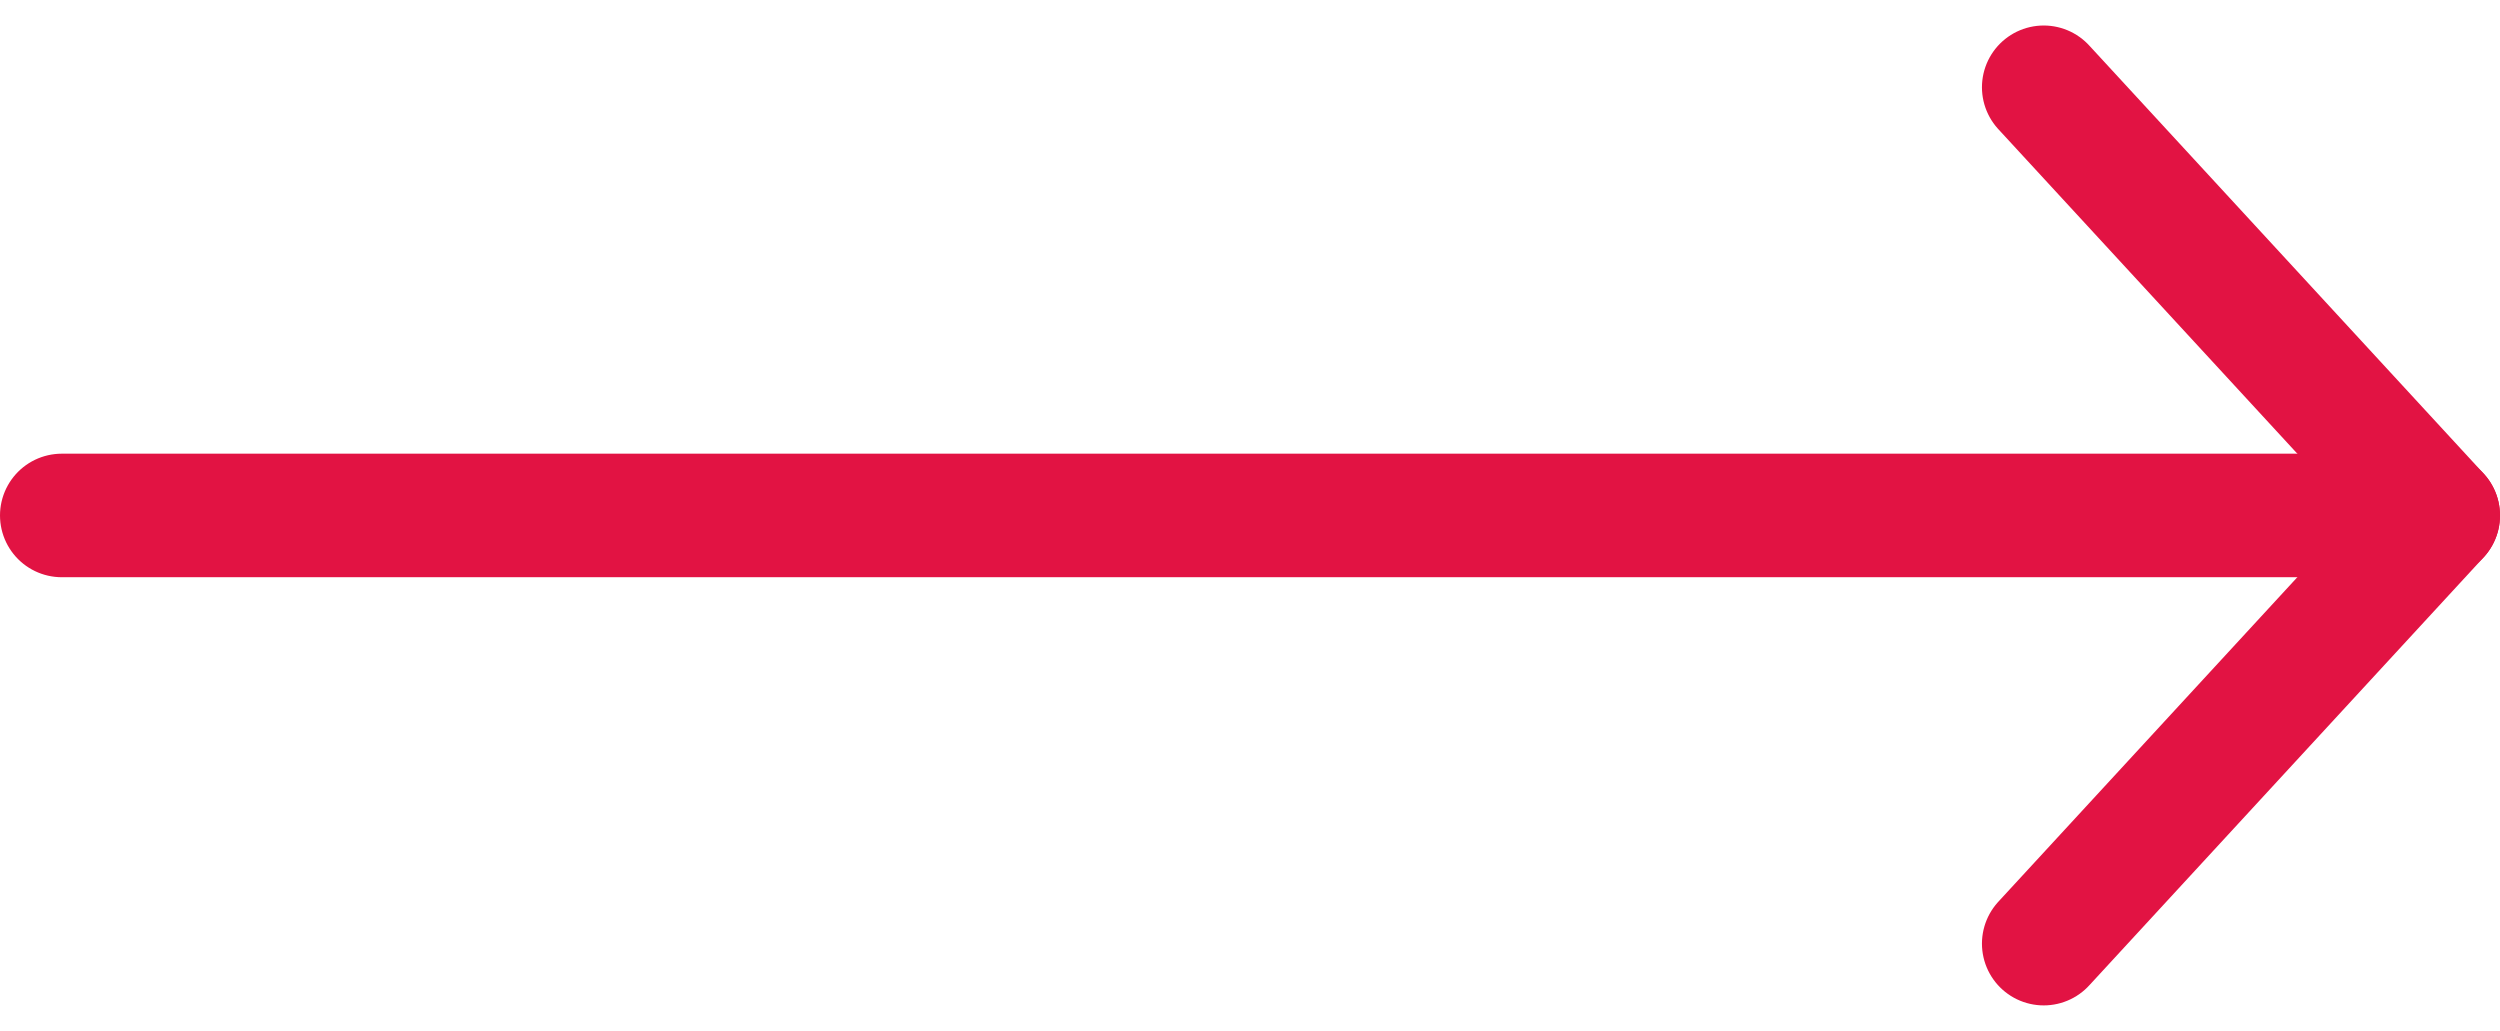 <svg xmlns="http://www.w3.org/2000/svg" width="40.474" height="16.69" viewBox="0 0 40.474 16.69">
  <g id="Icon_feather-arrow-up" data-name="Icon feather-arrow-up" transform="translate(1 15.277) rotate(-90)">
    <path id="Path_7" data-name="Path 7" d="M0,0V38.474" transform="translate(6.932)" fill="none" stroke="#e21343" stroke-linecap="round" stroke-linejoin="round" stroke-width="2"/>
    <path id="Path_8" data-name="Path 8" d="M0,0,6.932,6.387,13.864,0" transform="translate(0 32.087)" fill="none" stroke="#e21343" stroke-linecap="round" stroke-linejoin="round" stroke-width="2"/>
  </g>
</svg>

